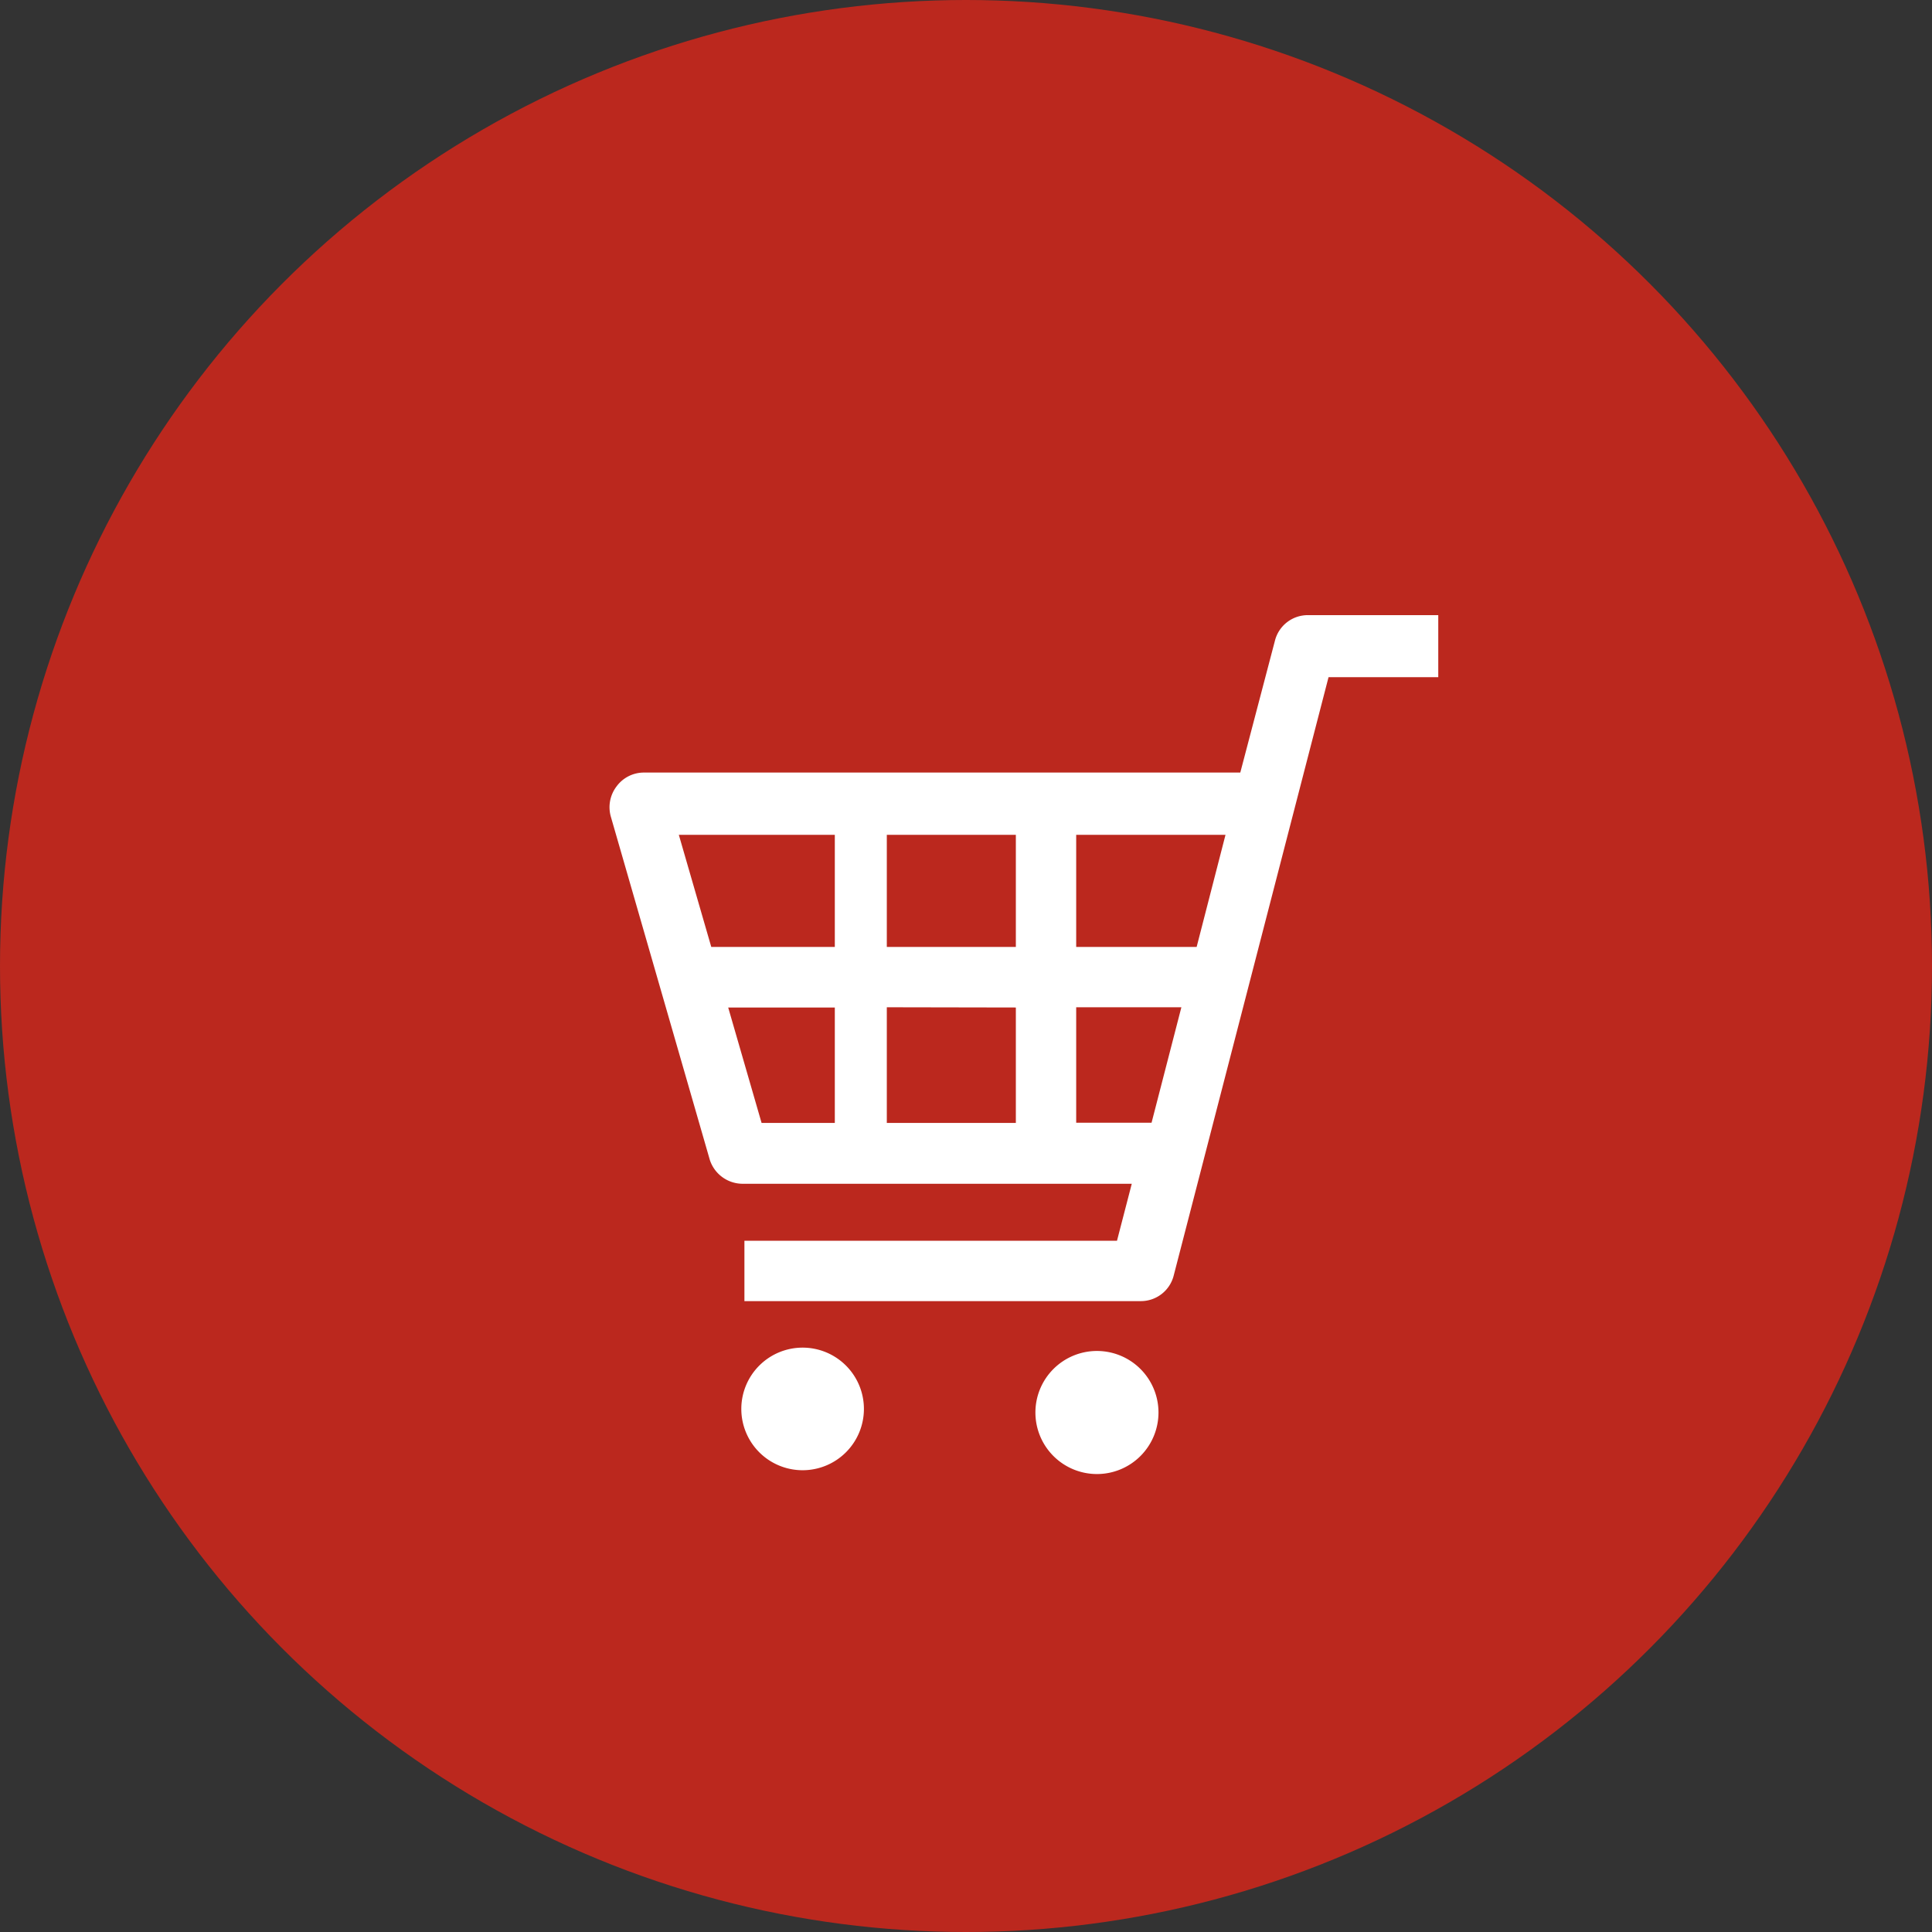 <svg xmlns="http://www.w3.org/2000/svg" viewBox="0 0 81 81"><rect x="0" y="0" width="81" height="81" fill="#333333" stroke="none"/><defs><style>.cls-1{fill:#bb281e;}.cls-2{fill:#fff;}</style></defs><g id="レイヤー_2" data-name="レイヤー 2"><g id="レイヤー_2-2" data-name="レイヤー 2"><circle class="cls-1" cx="40.5" cy="40.5" r="40.5"/><path class="cls-2" d="M54.84,25.79a1.42,1.42,0,0,0-1.39,1.08L52,32.39H27a1.42,1.42,0,0,0-1.15.58,1.44,1.44,0,0,0-.24,1.27l4.15,14.39a1.45,1.45,0,0,0,1.39,1H47.45l-.62,2.39H31.21v2.53H47.82a1.42,1.42,0,0,0,1.39-1.08L55.7,28.39h4.6v-2.6ZM49.53,42.23l-1.25,4.84H45.12V42.23ZM51.38,35,50.17,39.7H45.12V35Zm-8.79,7.24v4.84H37.18V42.23Zm0-7.24V39.7H37.18V35ZM35,35V39.7H29.82L28.46,35Zm0,7.24v4.84H31.93l-1.4-4.84Z"/><path class="cls-2" d="M33.65,56.5a2.57,2.57,0,1,0,2.57,2.57A2.57,2.57,0,0,0,33.65,56.5Z"/><path class="cls-2" d="M46,56.64a2.58,2.58,0,1,0,2.57,2.57A2.58,2.58,0,0,0,46,56.64Z"/></g></g></svg>